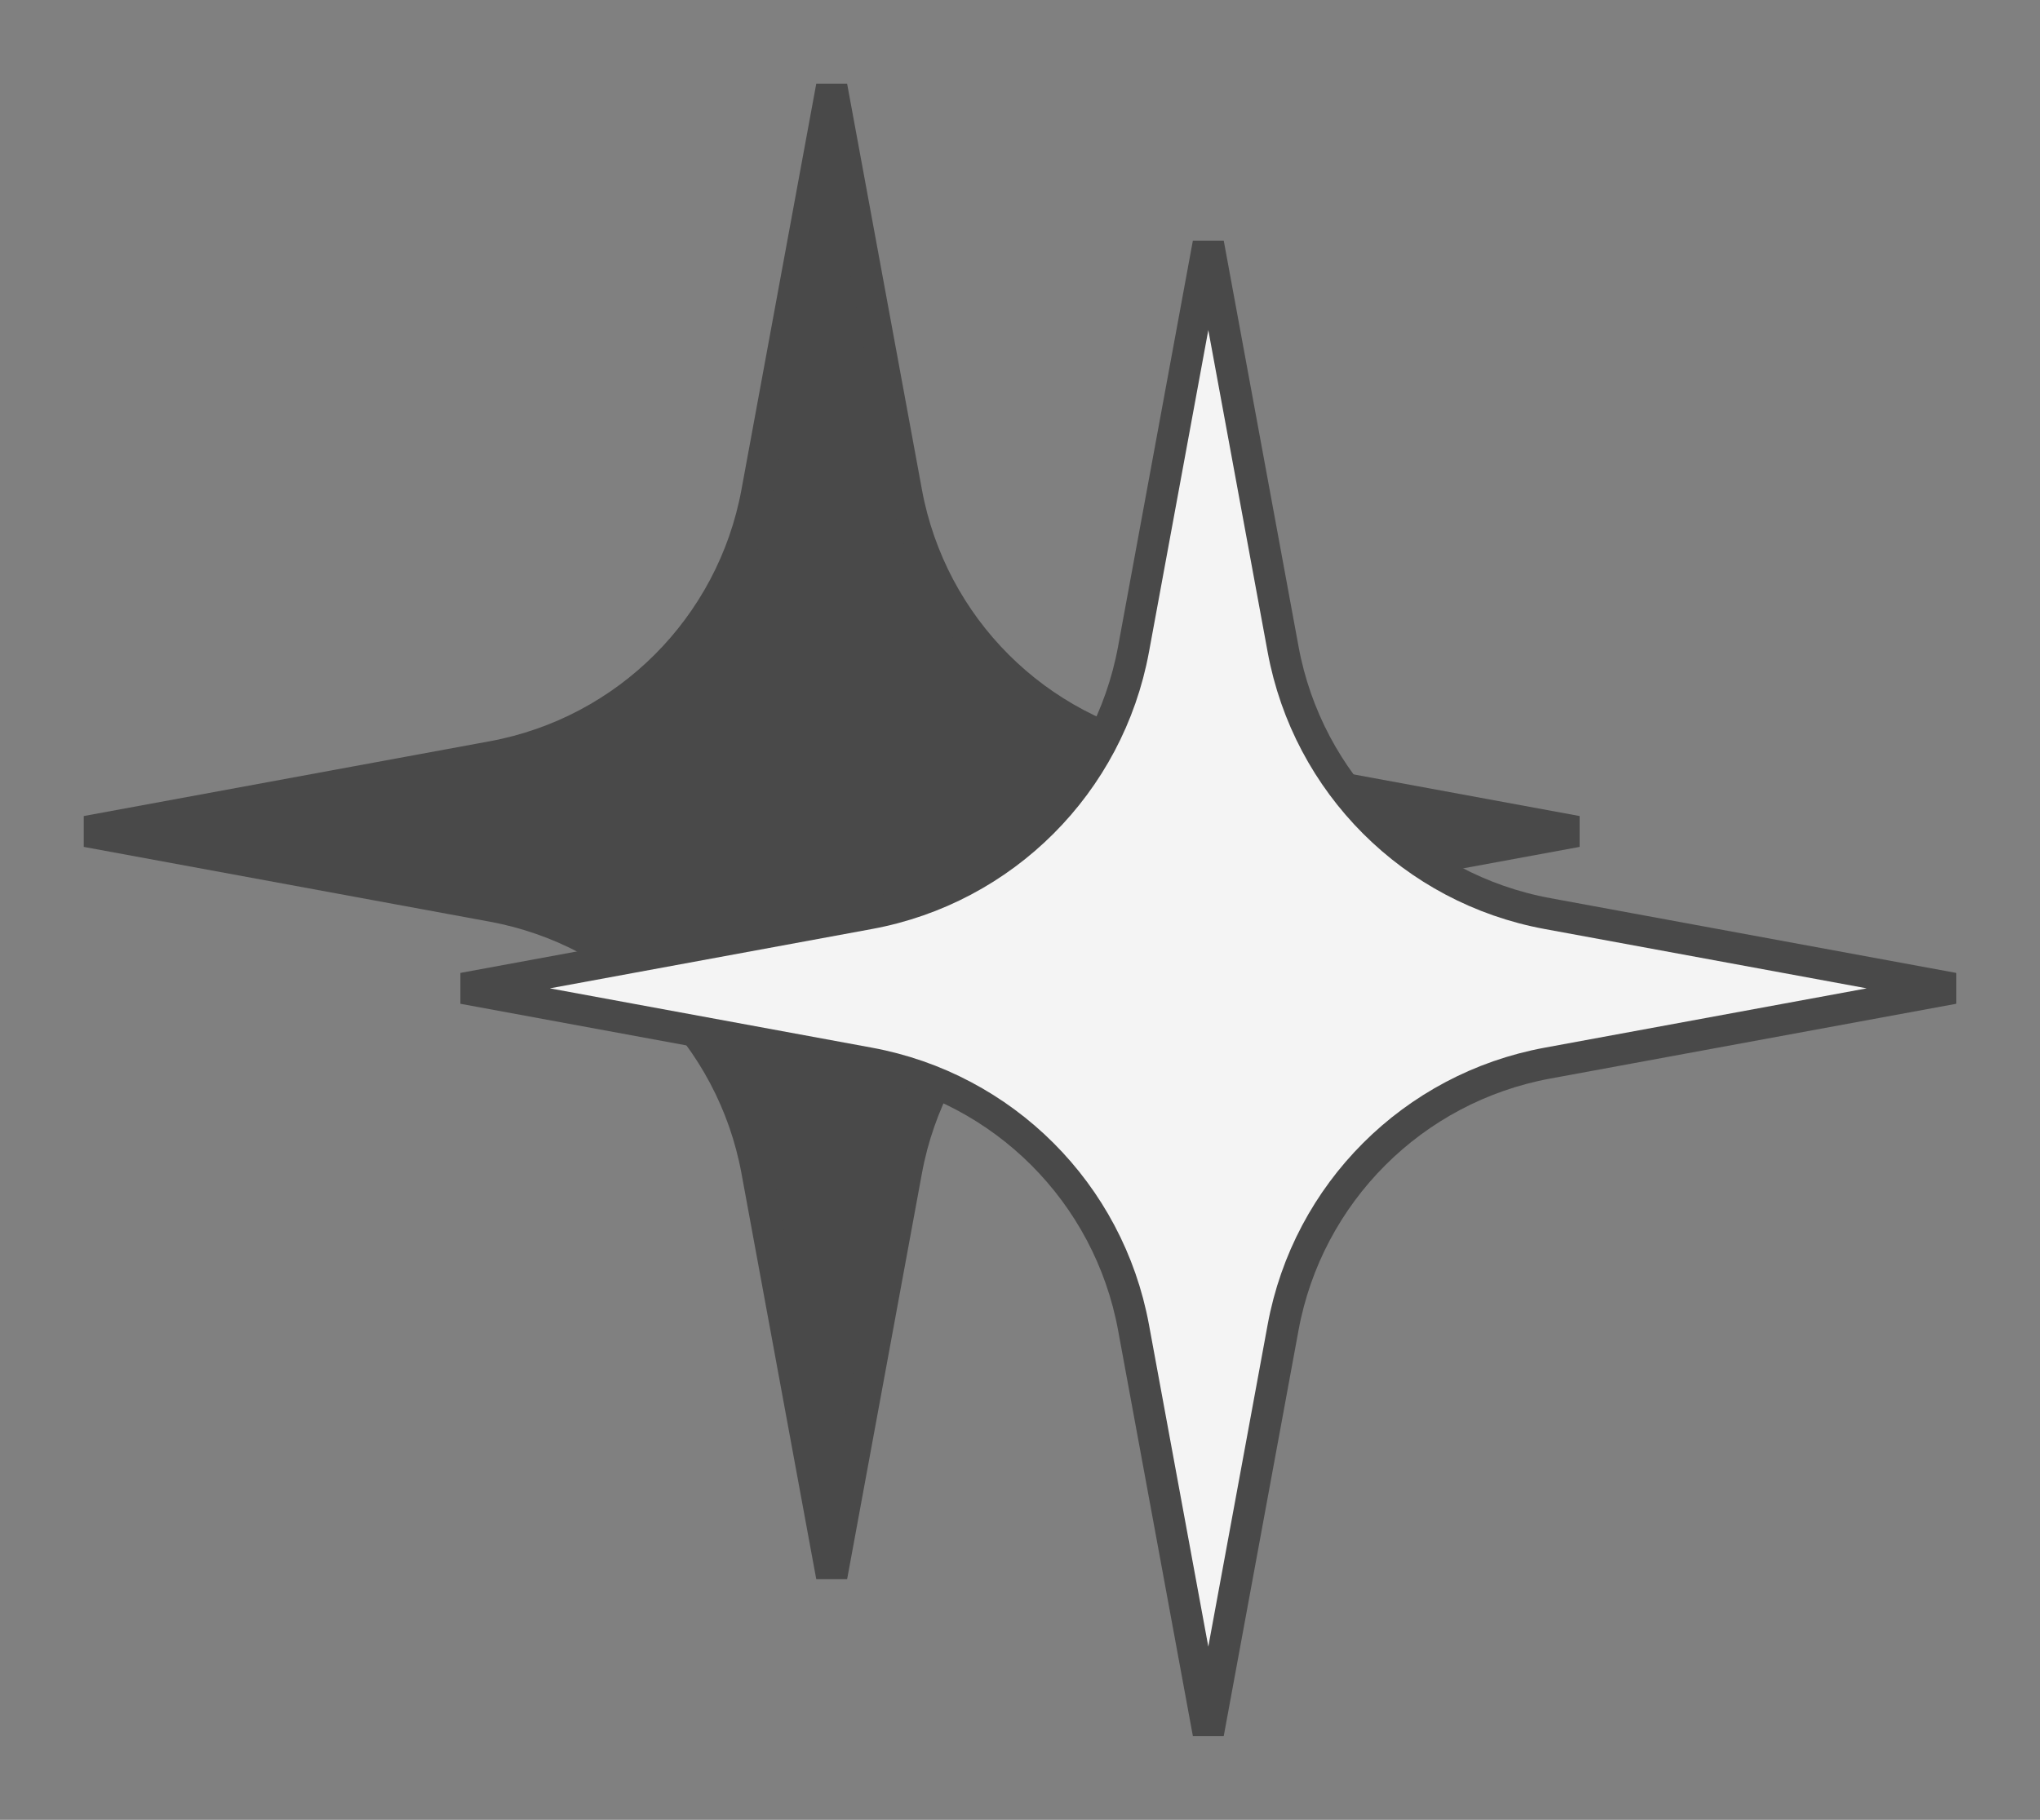 <?xml version="1.0" encoding="UTF-8"?> <svg xmlns="http://www.w3.org/2000/svg" width="65" height="58" viewBox="0 0 65 58" fill="none"><rect x="0" y="0" width="65" height="58" fill="#808080" stroke="none"/> <path d="M24.117 15.693L26.5 2.76L28.883 15.693C29.672 19.977 33.023 23.328 37.307 24.117L50.24 26.5L37.307 28.883C33.023 29.672 29.672 33.023 28.883 37.307L26.5 50.24L24.117 37.307C23.328 33.023 19.977 29.672 15.693 28.883L2.76 26.5L15.693 24.117C19.977 23.328 23.328 19.977 24.117 15.693Z" fill="#494949" stroke="#494949"></path> <path d="M36.117 20.693L38.5 7.76L40.883 20.693C41.672 24.977 45.023 28.328 49.307 29.117L62.24 31.5L49.307 33.883C45.023 34.672 41.672 38.023 40.883 42.307L38.5 55.24L36.117 42.307C35.328 38.023 31.977 34.672 27.693 33.883L14.76 31.5L27.693 29.117C31.977 28.328 35.328 24.977 36.117 20.693Z" fill="#F4F4F4" stroke="#494949"></path> </svg> 